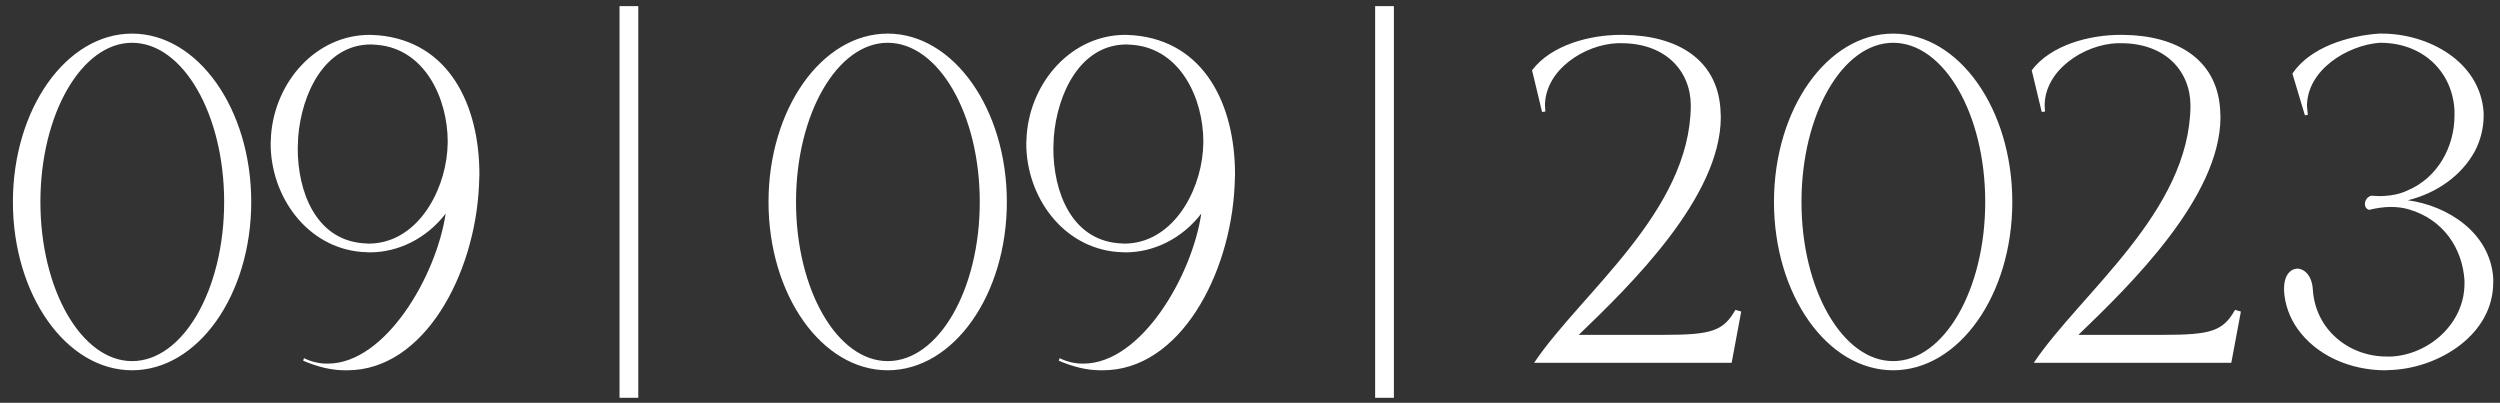 <?xml version="1.0" encoding="UTF-8"?> <svg xmlns="http://www.w3.org/2000/svg" width="180" height="29" viewBox="0 0 180 29" fill="none"><rect x="0" y="0" width="180" height="29" fill="#333333" stroke="none"/> <path d="M9.509 26.66C4.769 26.66 0.929 21.23 0.929 14.54C0.929 7.85 4.769 2.42 9.509 2.42C14.249 2.42 18.089 7.85 18.089 14.54C18.089 21.23 14.249 26.66 9.509 26.66ZM9.509 26C13.169 26 16.139 20.87 16.139 14.54C16.139 8.21 13.169 3.08 9.509 3.08C5.879 3.08 2.909 8.21 2.909 14.54C2.909 20.87 5.879 26 9.509 26ZM26.537 17.54C29.927 17.54 31.967 13.97 32.207 10.85L32.237 10.22C32.237 7.07 30.587 3.53 27.167 3.23L26.717 3.2C23.357 3.2 21.707 6.77 21.467 9.89L21.437 10.7C21.437 13.79 22.727 17.21 26.087 17.51L26.537 17.54ZM25.007 26.66H24.827C23.867 26.66 22.877 26.42 21.827 25.97L21.887 25.79C22.457 26.06 22.997 26.18 23.537 26.18H23.597C27.767 26.18 31.427 19.85 32.087 15.38C30.707 17.18 28.667 18.17 26.627 18.17L26.027 18.14C22.097 17.81 19.487 14.15 19.487 10.34L19.517 9.71C19.817 5.87 22.757 2.51 26.627 2.51L27.227 2.54C32.327 2.99 34.517 7.55 34.517 12.56L34.487 13.37C34.187 19.79 30.527 26.66 25.007 26.66ZM45.956 28.64H44.606V0.44H45.956V28.64ZM63.913 26.66C59.173 26.66 55.333 21.23 55.333 14.54C55.333 7.85 59.173 2.42 63.913 2.42C68.653 2.42 72.493 7.85 72.493 14.54C72.493 21.23 68.653 26.66 63.913 26.66ZM63.913 26C67.573 26 70.543 20.87 70.543 14.54C70.543 8.21 67.573 3.08 63.913 3.08C60.283 3.08 57.313 8.21 57.313 14.54C57.313 20.87 60.283 26 63.913 26ZM80.942 17.54C84.332 17.54 86.372 13.97 86.612 10.85L86.642 10.22C86.642 7.07 84.992 3.53 81.572 3.23L81.122 3.2C77.762 3.2 76.112 6.77 75.872 9.89L75.842 10.7C75.842 13.79 77.132 17.21 80.492 17.51L80.942 17.54ZM79.412 26.66H79.232C78.272 26.66 77.282 26.42 76.232 25.97L76.292 25.79C76.862 26.06 77.402 26.18 77.942 26.18H78.002C82.172 26.18 85.832 19.85 86.492 15.38C85.112 17.18 83.072 18.17 81.032 18.17L80.432 18.14C76.502 17.81 73.892 14.15 73.892 10.34L73.922 9.71C74.222 5.87 77.162 2.51 81.032 2.51L81.632 2.54C86.732 2.99 88.922 7.55 88.922 12.56L88.892 13.37C88.592 19.79 84.932 26.66 79.412 26.66ZM100.36 28.64H99.01V0.44H100.36V28.64ZM124.678 26.12H110.458C113.818 21.11 121.678 15.26 121.738 7.61C121.738 5.15 119.968 3.11 116.728 3.11H116.458C114.088 3.2 111.238 5.03 111.238 7.61L111.268 8.03L111.028 8.06L110.308 5.06C111.688 3.23 114.478 2.51 116.698 2.51H116.848C120.778 2.54 123.598 4.28 123.868 7.79L123.898 8.42C123.898 14.18 117.418 20.51 113.668 24.11H119.728C123.238 24.11 124.078 23.84 124.948 22.31L125.368 22.43L124.678 26.12ZM136.306 26.66C131.566 26.66 127.726 21.23 127.726 14.54C127.726 7.85 131.566 2.42 136.306 2.42C141.046 2.42 144.886 7.85 144.886 14.54C144.886 21.23 141.046 26.66 136.306 26.66ZM136.306 26C139.966 26 142.936 20.87 142.936 14.54C142.936 8.21 139.966 3.08 136.306 3.08C132.676 3.08 129.706 8.21 129.706 14.54C129.706 20.87 132.676 26 136.306 26ZM160.654 26.12H146.434C149.794 21.11 157.654 15.26 157.714 7.61C157.714 5.15 155.944 3.11 152.704 3.11H152.434C150.064 3.2 147.214 5.03 147.214 7.61L147.244 8.03L147.004 8.06L146.284 5.06C147.664 3.23 150.454 2.51 152.674 2.51H152.824C156.754 2.54 159.574 4.28 159.844 7.79L159.874 8.42C159.874 14.18 153.394 20.51 149.644 24.11H155.704C159.214 24.11 160.054 23.84 160.924 22.31L161.344 22.43L160.654 26.12ZM171.743 26.66C169.193 26.66 166.763 25.58 165.413 23.66C164.843 22.85 164.513 21.92 164.453 20.96V20.78C164.453 19.82 164.903 19.37 165.383 19.34C165.923 19.34 166.463 19.85 166.523 20.84C166.703 23.75 169.133 25.67 171.833 25.67H172.193C174.893 25.52 177.443 23.3 177.443 20.42V20.18C177.293 17.87 175.913 15.8 173.453 15.08C173.063 14.96 172.613 14.9 172.133 14.9C171.623 14.9 171.053 14.99 170.573 15.11C170.363 15.05 170.273 14.87 170.273 14.69C170.273 14.45 170.423 14.18 170.723 14.09L171.293 14.12C172.013 14.12 172.733 14 173.303 13.73C175.553 12.8 176.723 10.52 176.723 8.33V7.94C176.573 5.15 174.443 3.08 171.383 3.08H171.323C169.013 3.26 166.103 5.03 166.103 7.64L166.163 8.27L165.953 8.3L165.053 5.3C166.313 3.41 169.073 2.57 171.293 2.42H171.503C174.803 2.42 178.583 4.4 178.823 8.12V8.3C178.823 9.2 178.613 10.07 178.193 10.88C177.233 12.65 175.433 13.91 173.363 14.42C176.273 14.81 179.303 16.79 179.513 20.03V20.33C179.513 24.08 175.673 26.42 172.343 26.63L171.743 26.66Z" fill="white"></path> </svg> 